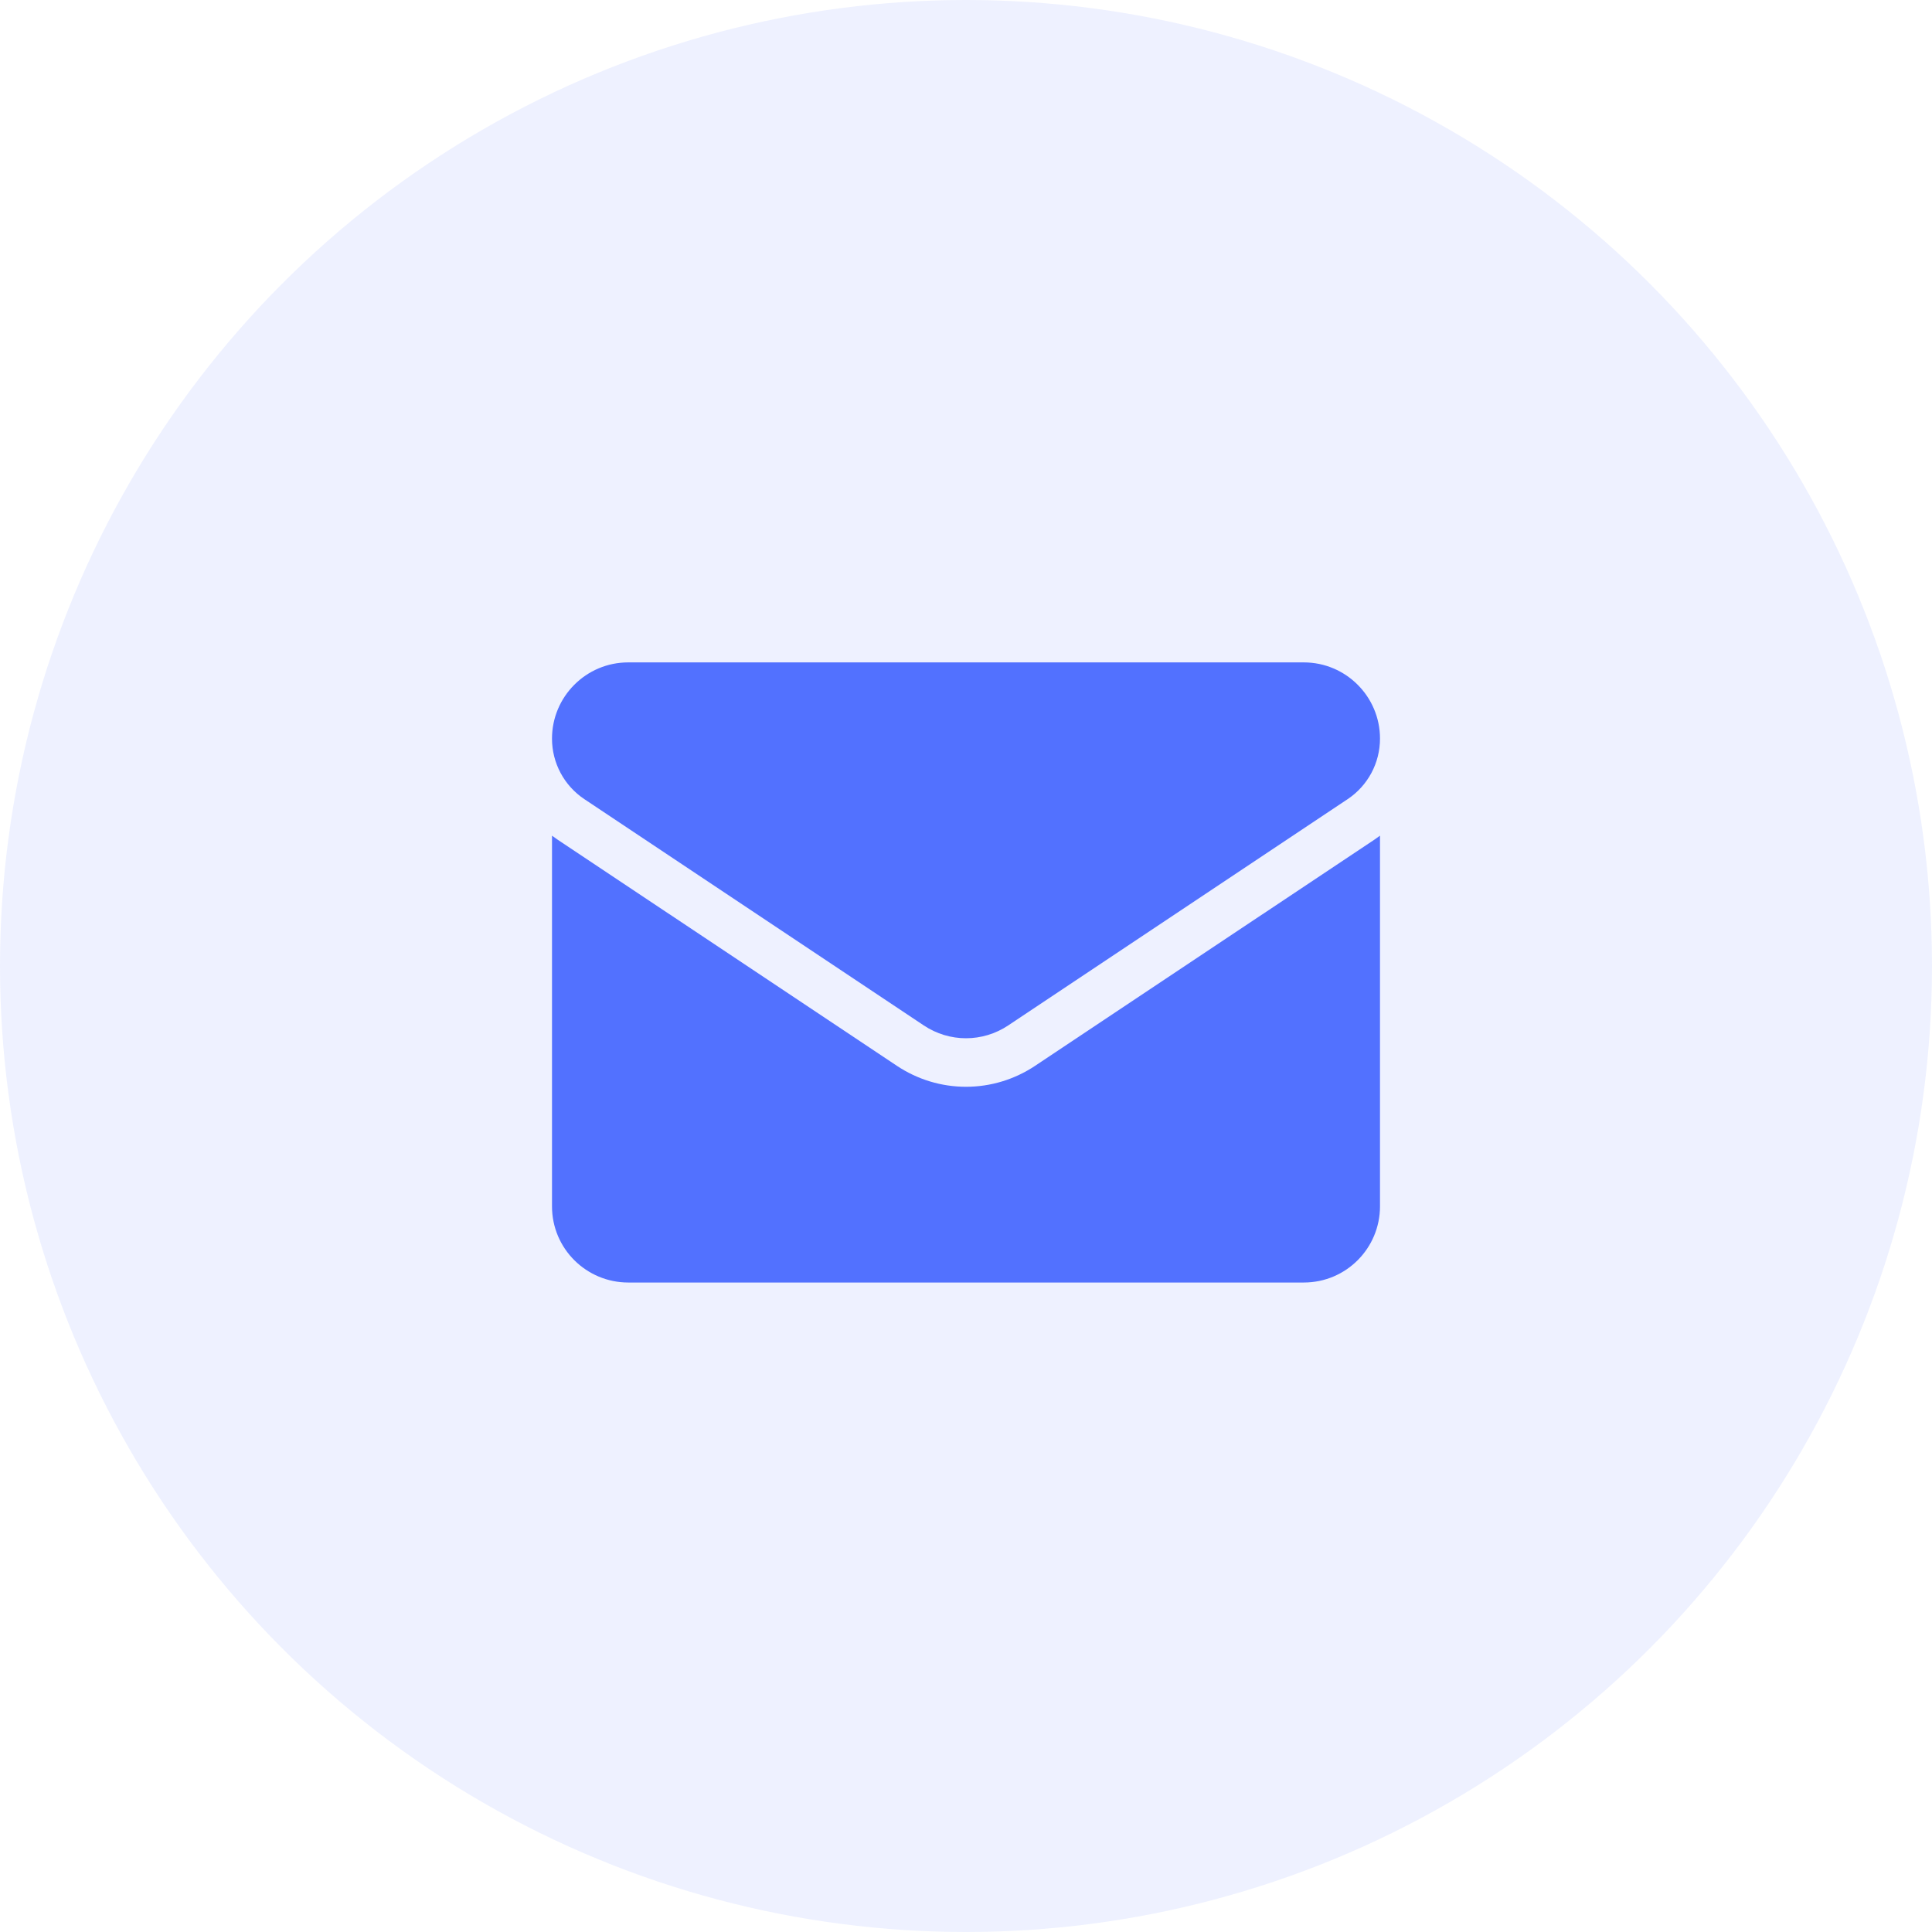 <svg width="35" height="35" viewBox="0 0 35 35" fill="none" xmlns="http://www.w3.org/2000/svg">
<circle cx="17.5" cy="17.5" r="17.5" fill="#5271FF" fill-opacity="0.1"/>
<path d="M18.754 19.307C18.38 19.556 17.947 19.688 17.5 19.688C17.053 19.688 16.62 19.556 16.246 19.307L10.1 15.21C10.066 15.187 10.033 15.163 10 15.139V21.854C10 22.623 10.625 23.234 11.381 23.234H23.619C24.389 23.234 25 22.61 25 21.854V15.139C24.967 15.163 24.934 15.187 24.9 15.21L18.754 19.307Z" fill="#5271FF"/>
<path d="M10.587 14.478L16.734 18.576C16.967 18.731 17.233 18.809 17.5 18.809C17.767 18.809 18.033 18.731 18.266 18.576L24.413 14.478C24.78 14.233 25 13.823 25 13.38C25 12.619 24.381 12 23.62 12H11.38C10.619 12 10 12.619 10 13.381C10 13.823 10.22 14.233 10.587 14.478Z" fill="#5271FF"/>
</svg>

